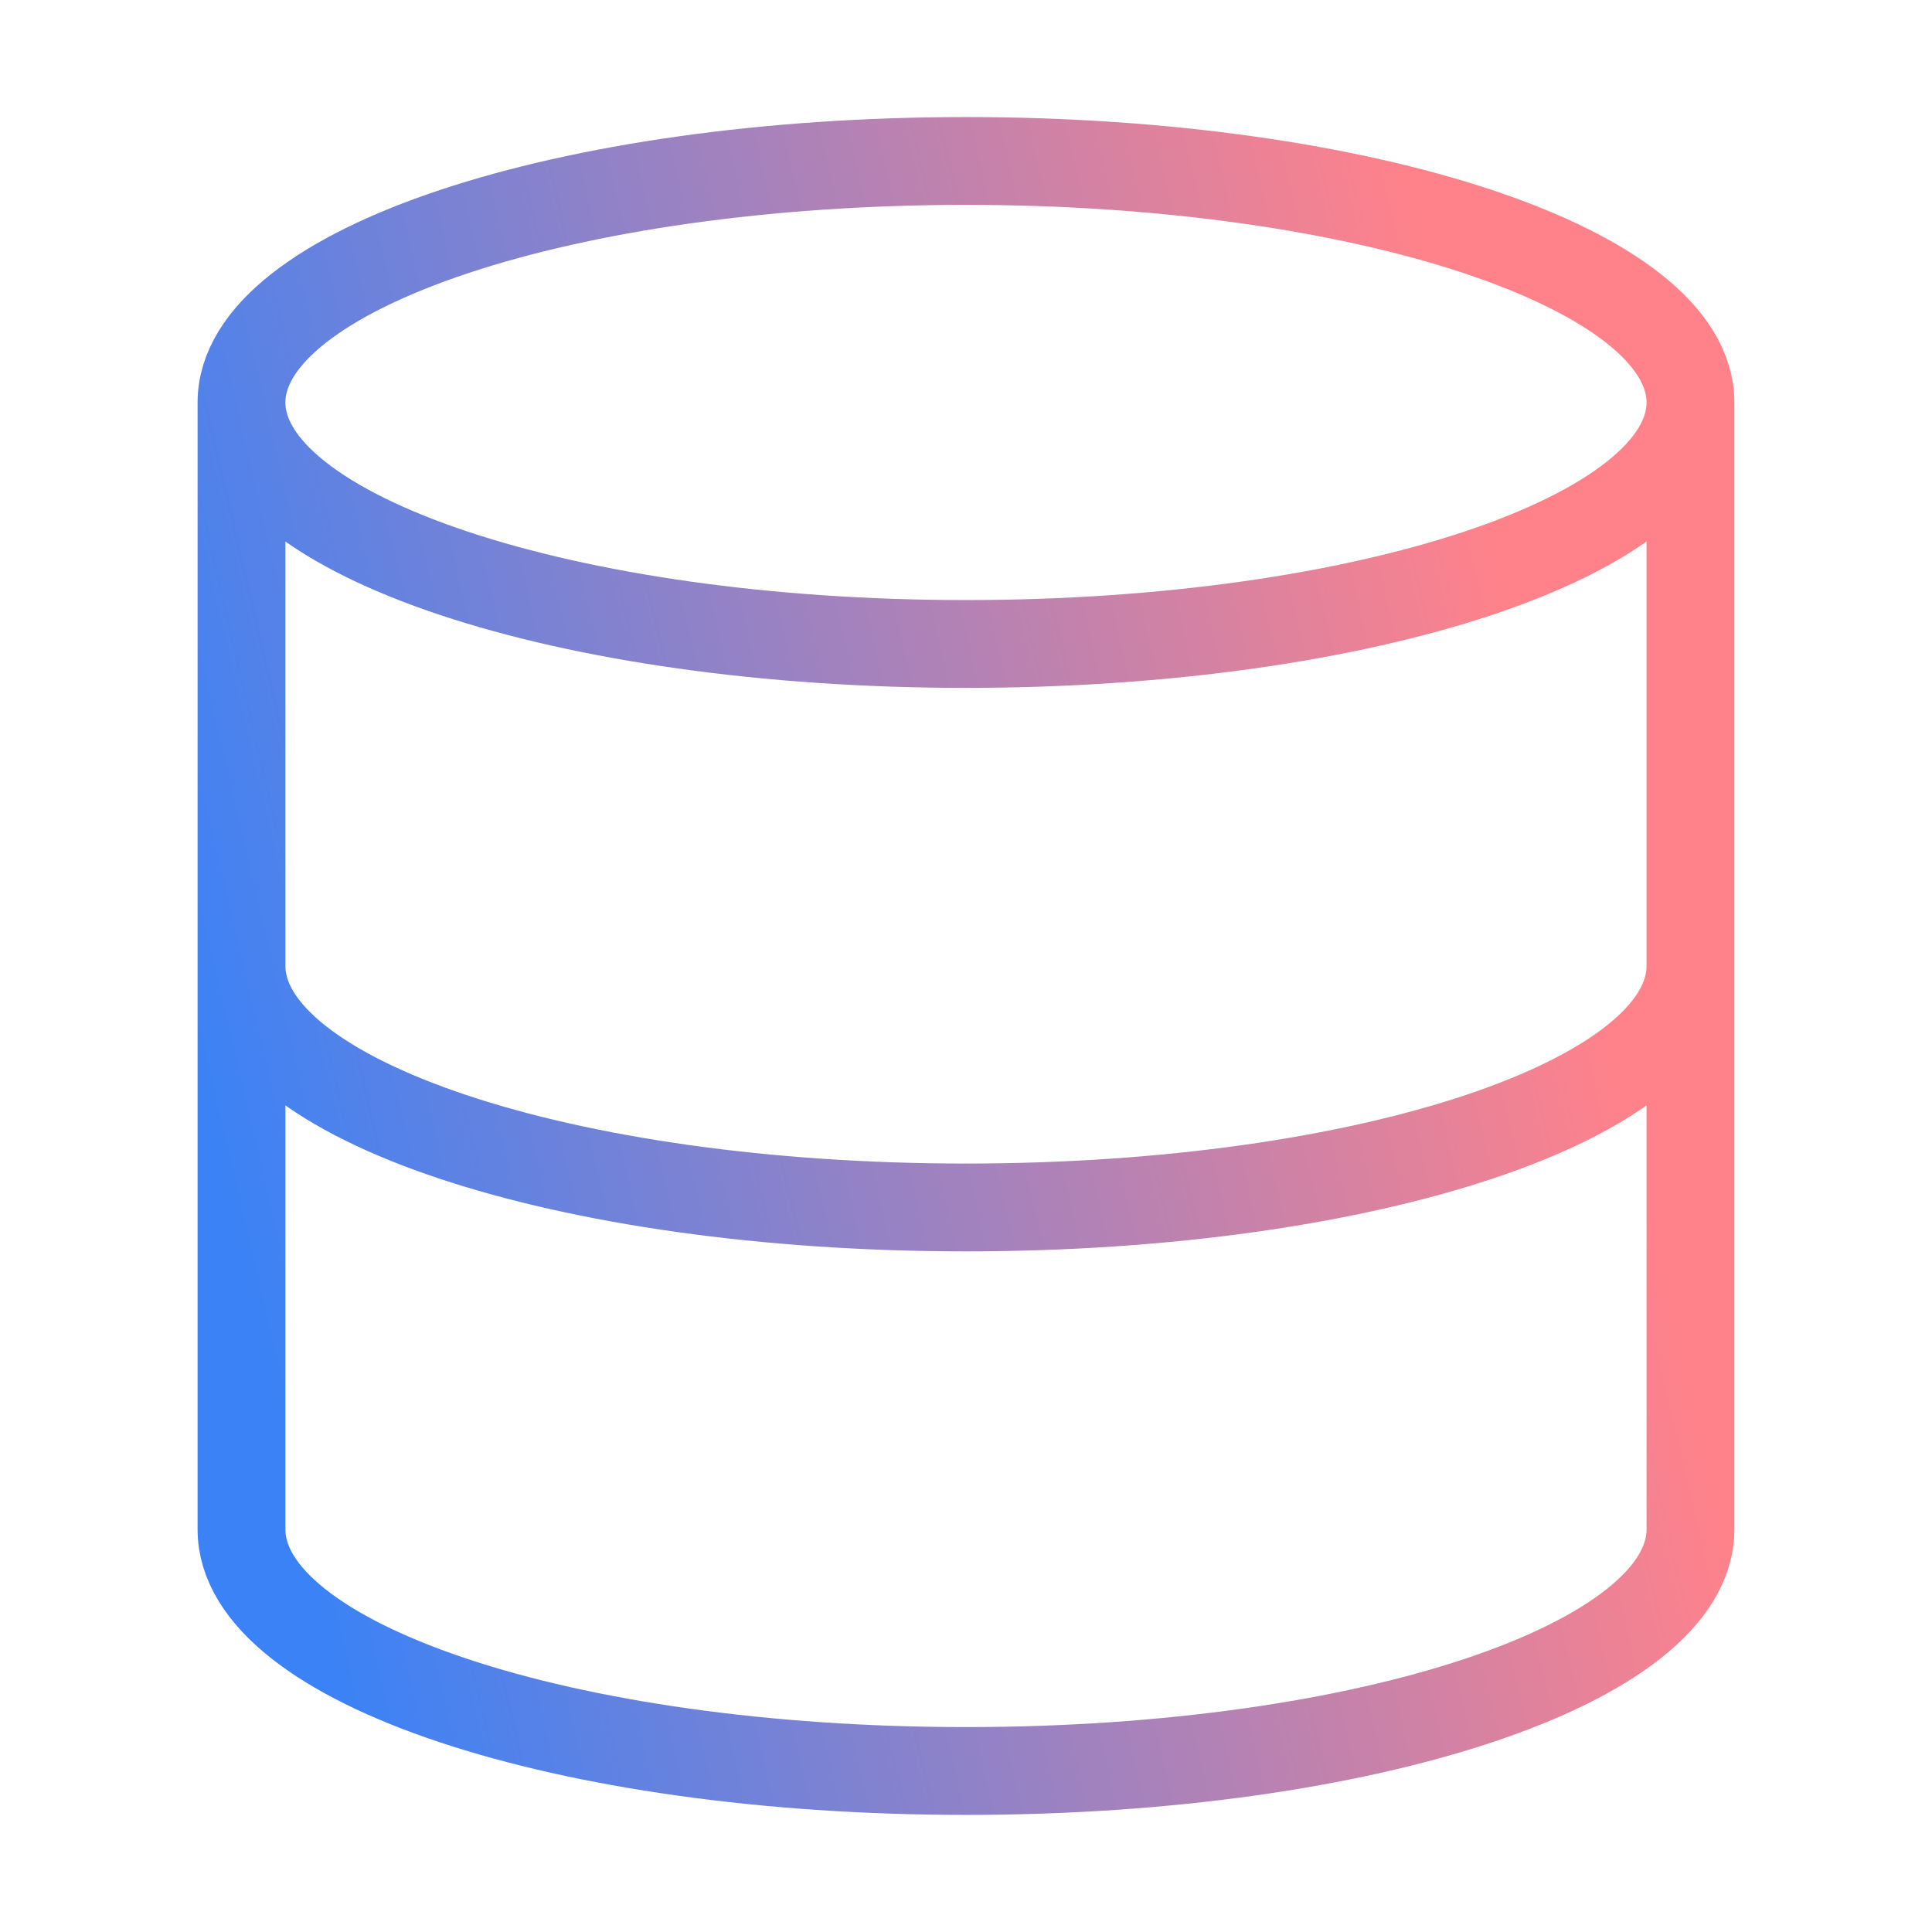 <svg width="44" height="44" viewBox="0 0 44 44" fill="none" xmlns="http://www.w3.org/2000/svg">
<path d="M38.499 9.166C38.499 12.204 31.112 14.666 22 14.666C12.887 14.666 5.5 12.204 5.5 9.166M38.499 9.166C38.499 6.128 31.112 3.666 22 3.666C12.887 3.666 5.5 6.128 5.5 9.166M38.499 9.166V34.833C38.499 37.876 31.166 40.333 22 40.333C12.833 40.333 5.5 37.876 5.5 34.833V9.166M38.499 21.999C38.499 25.043 31.166 27.499 22 27.499C12.833 27.499 5.5 25.043 5.5 21.999" stroke="url(#paint0_linear_4561_12513)" stroke-width="2" stroke-linecap="round" stroke-linejoin="round"/>
<defs>
<linearGradient id="paint0_linear_4561_12513" x1="31.292" y1="0.689" x2="0.528" y2="7.869" gradientUnits="userSpaceOnUse">
<stop stop-color="#FF828B"/>
<stop offset="1" stop-color="#3B82F6"/>
</linearGradient>
</defs>
</svg>
